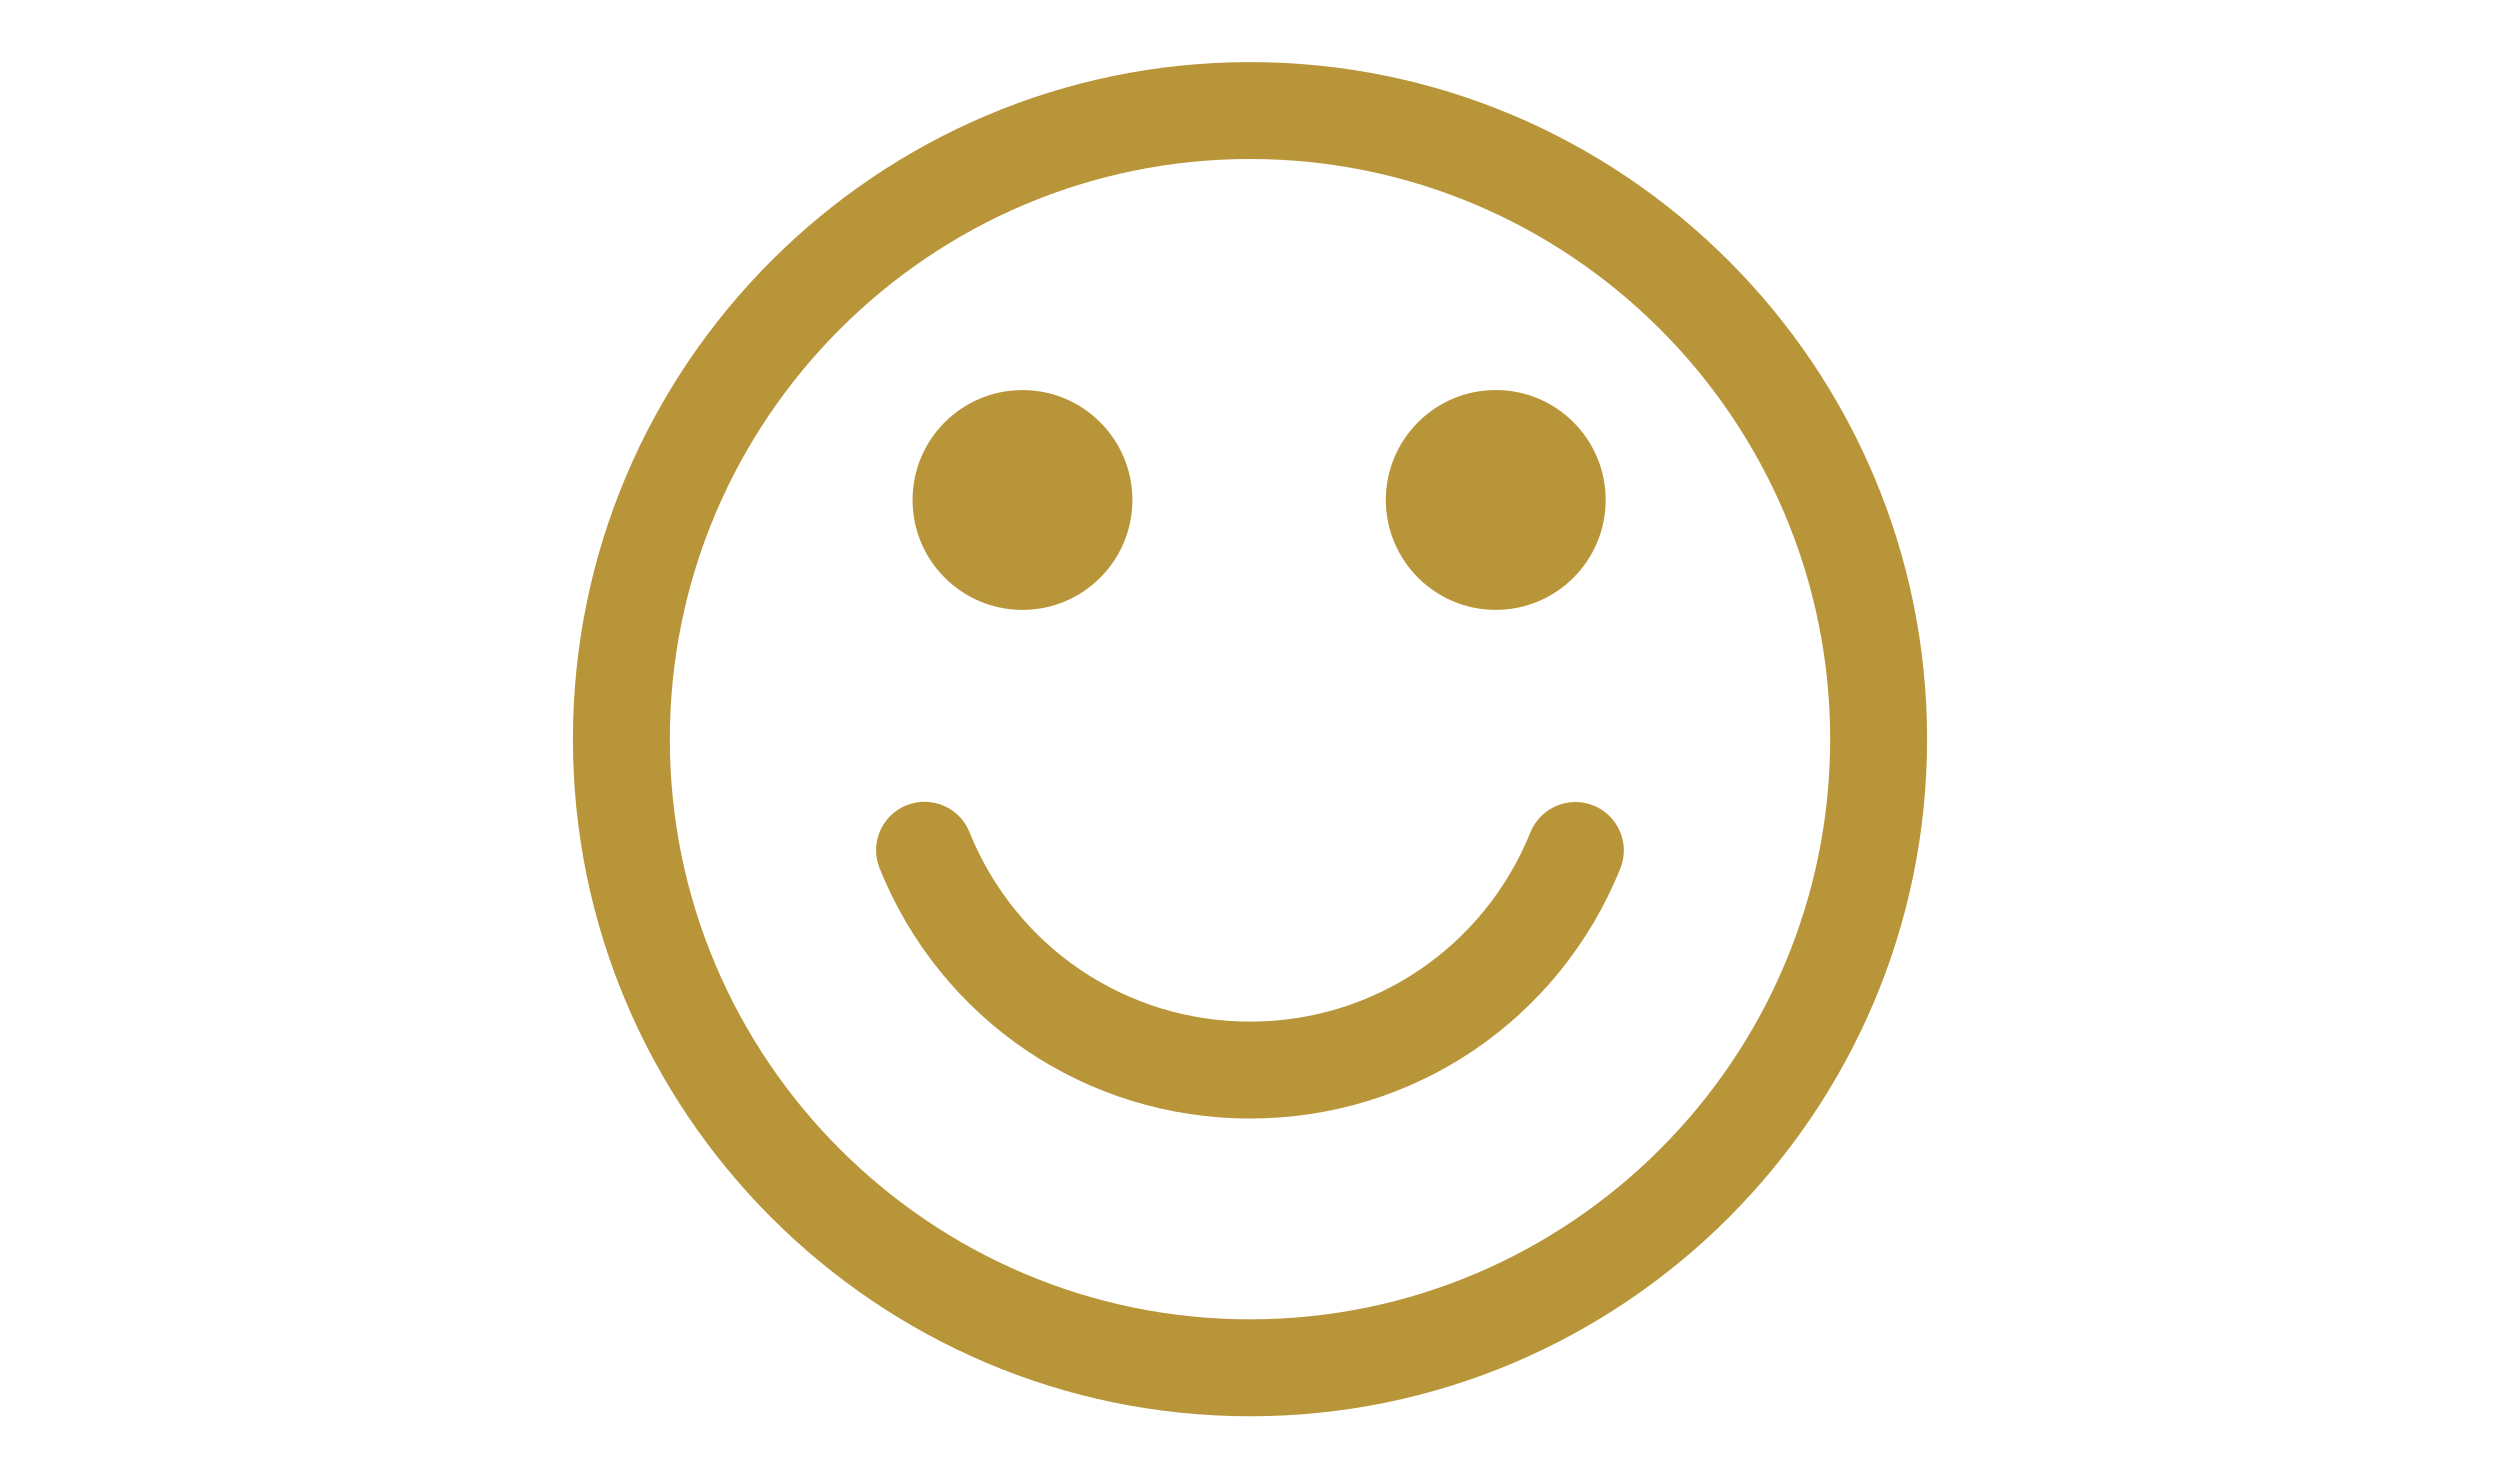 <?xml version="1.0" encoding="utf-8"?>
<!-- Generator: Adobe Illustrator 15.0.0, SVG Export Plug-In . SVG Version: 6.00 Build 0)  -->
<!DOCTYPE svg PUBLIC "-//W3C//DTD SVG 1.1//EN" "http://www.w3.org/Graphics/SVG/1.1/DTD/svg11.dtd">
<svg version="1.1" id="Layer_1" xmlns="http://www.w3.org/2000/svg" xmlns:xlink="http://www.w3.org/1999/xlink" x="0px" y="0px"
	 width="120px" height="70px" viewBox="0 0 120 70" enable-background="new 0 0 120 70" xml:space="preserve">
<g>
	<path fill="#B89539" d="M60,2.981c-17.92,0-32.5,14.579-32.5,32.5c0,17.92,14.58,32.5,32.5,32.5c17.92,0,32.5-14.58,32.5-32.5
		C92.5,17.56,77.92,2.981,60,2.981z M60,63.328c-15.355,0-27.848-12.492-27.848-27.848C32.152,20.125,44.645,7.632,60,7.632
		S87.848,20.125,87.848,35.48C87.848,50.836,75.355,63.328,60,63.328z"/>
	<circle fill="#B89539" cx="49.079" cy="23.999" r="5.276"/>
	<circle fill="#B89539" cx="71.796" cy="23.998" r="5.276"/>
	<path fill="#B89539" d="M76.491,38.666c-1.194-0.48-2.546,0.094-3.029,1.284c-2.233,5.521-7.519,9.088-13.462,9.088
		c-5.948,0-11.233-3.57-13.467-9.098c-0.479-1.19-1.831-1.766-3.027-1.284c-1.19,0.48-1.766,1.836-1.285,3.027
		C45.167,48.977,52.146,53.69,60,53.69c7.848,0,14.825-4.709,17.774-11.995C78.256,40.505,77.682,39.148,76.491,38.666z"/>
</g>
</svg>

